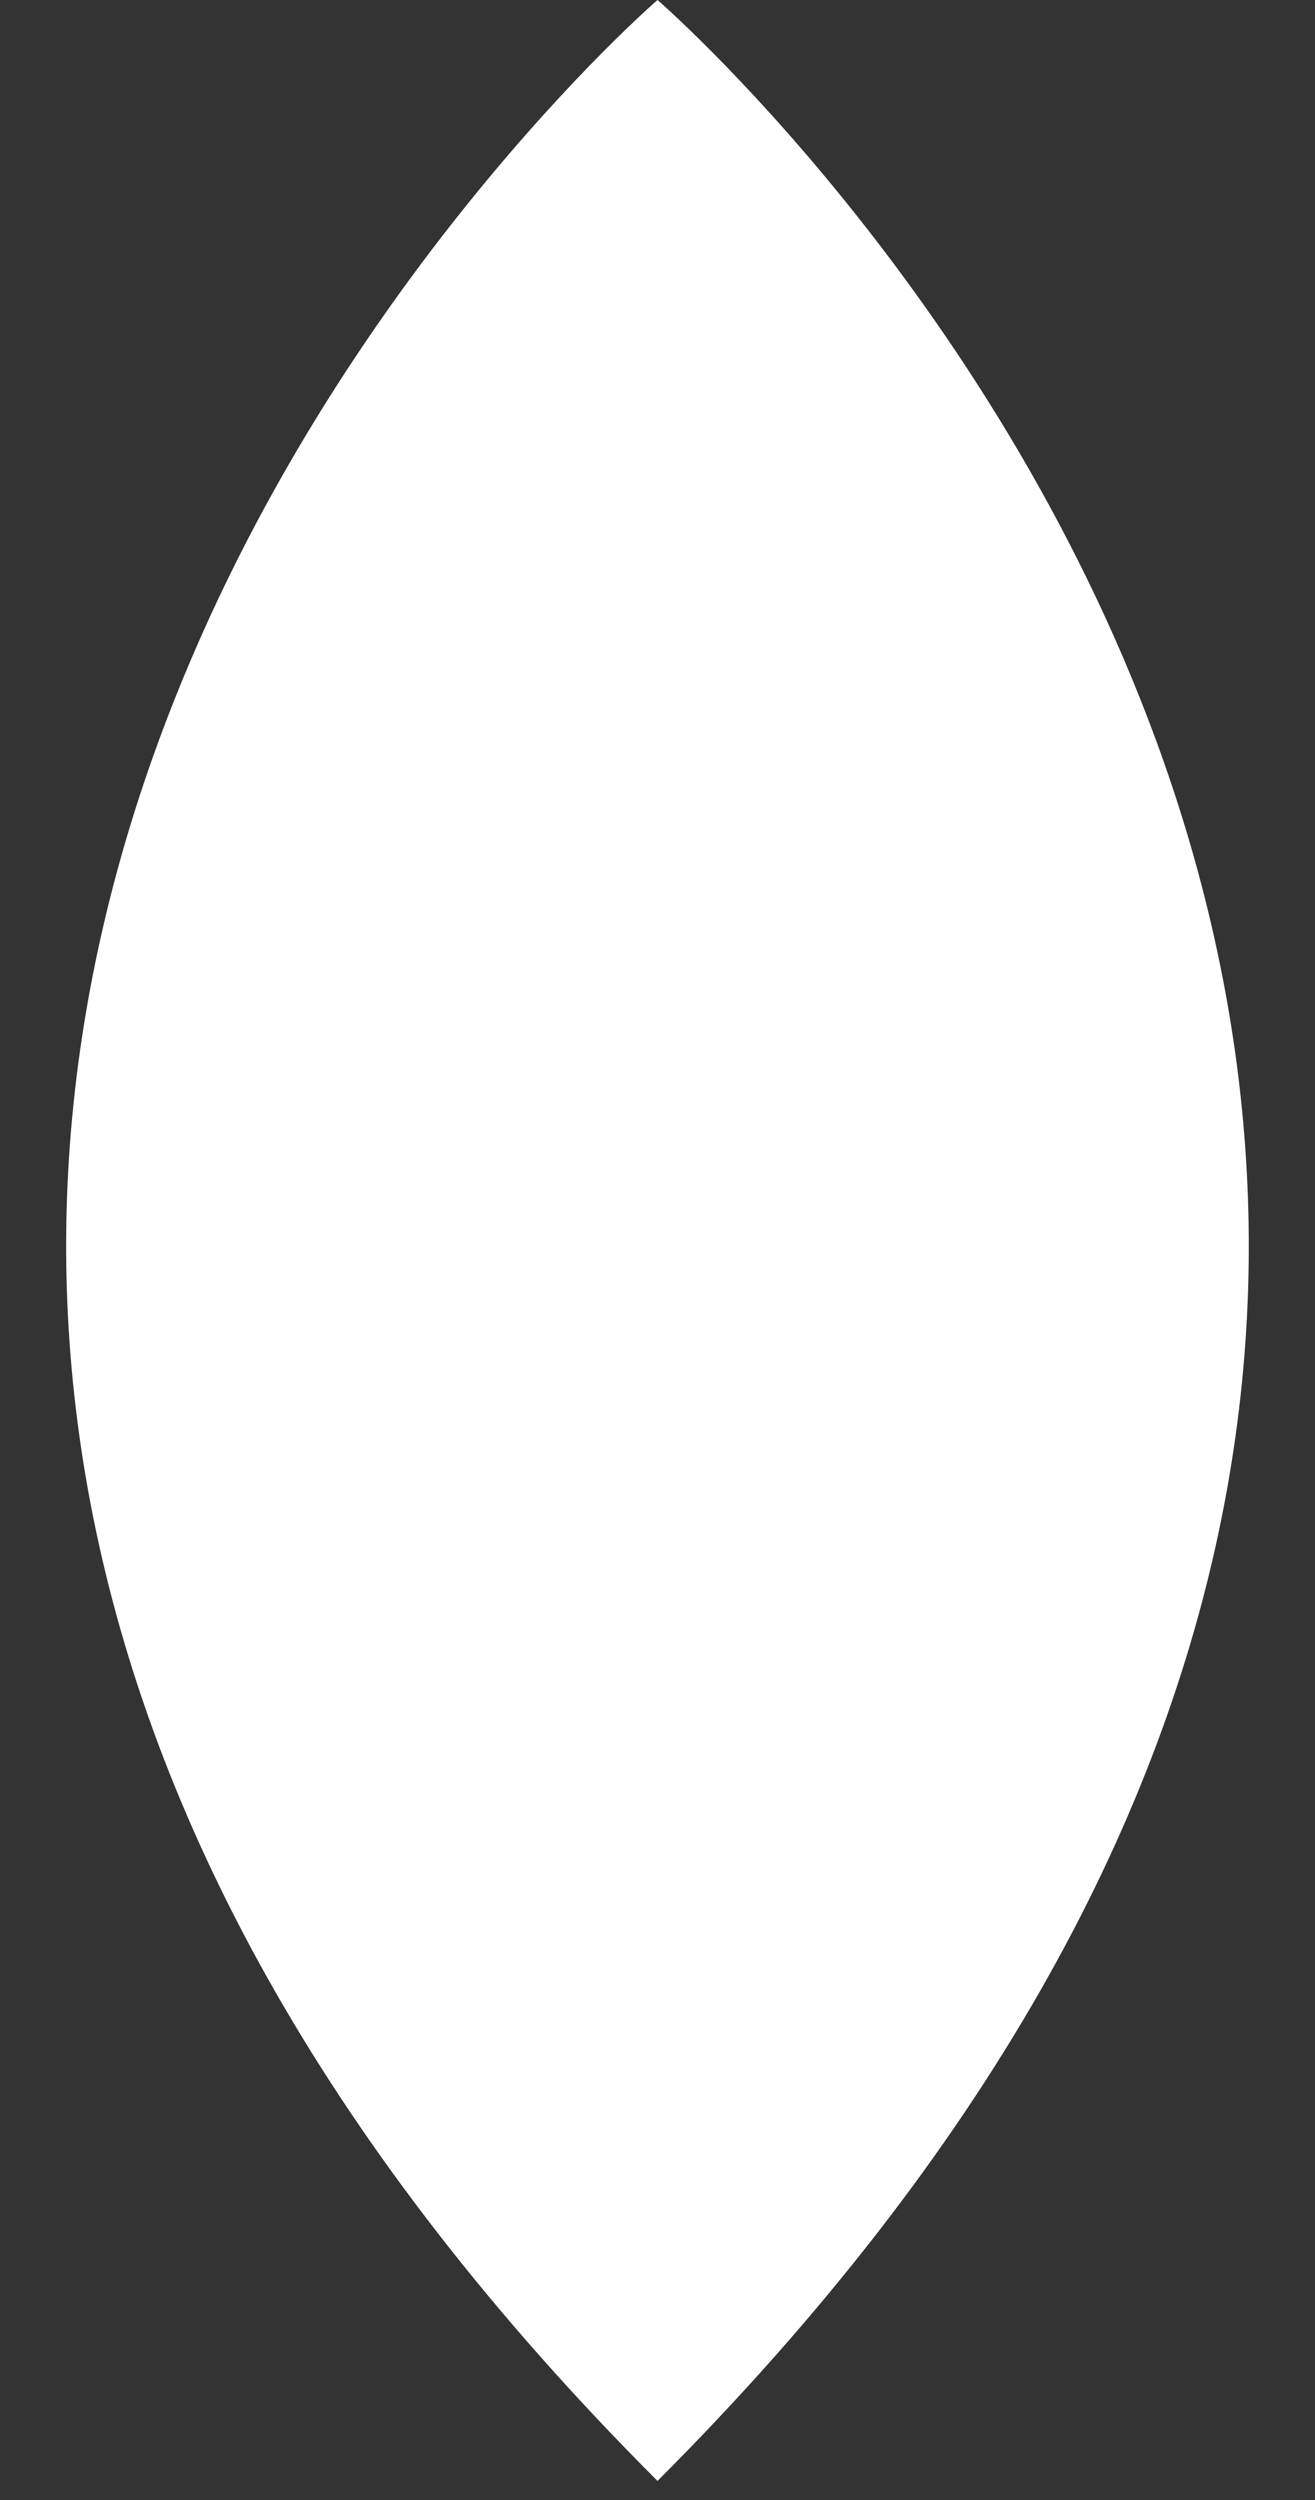 <?xml version="1.0" encoding="UTF-8"?> <svg xmlns="http://www.w3.org/2000/svg" width="10" height="19" viewBox="0 0 10 19" fill="none"><rect x="0" y="0" width="10" height="19" fill="#333333" stroke="none"/><path d="M5 0C5 0 -5.118 8.738 5 18.855C15.117 8.738 5 0 5 0Z" fill="white"></path></svg> 